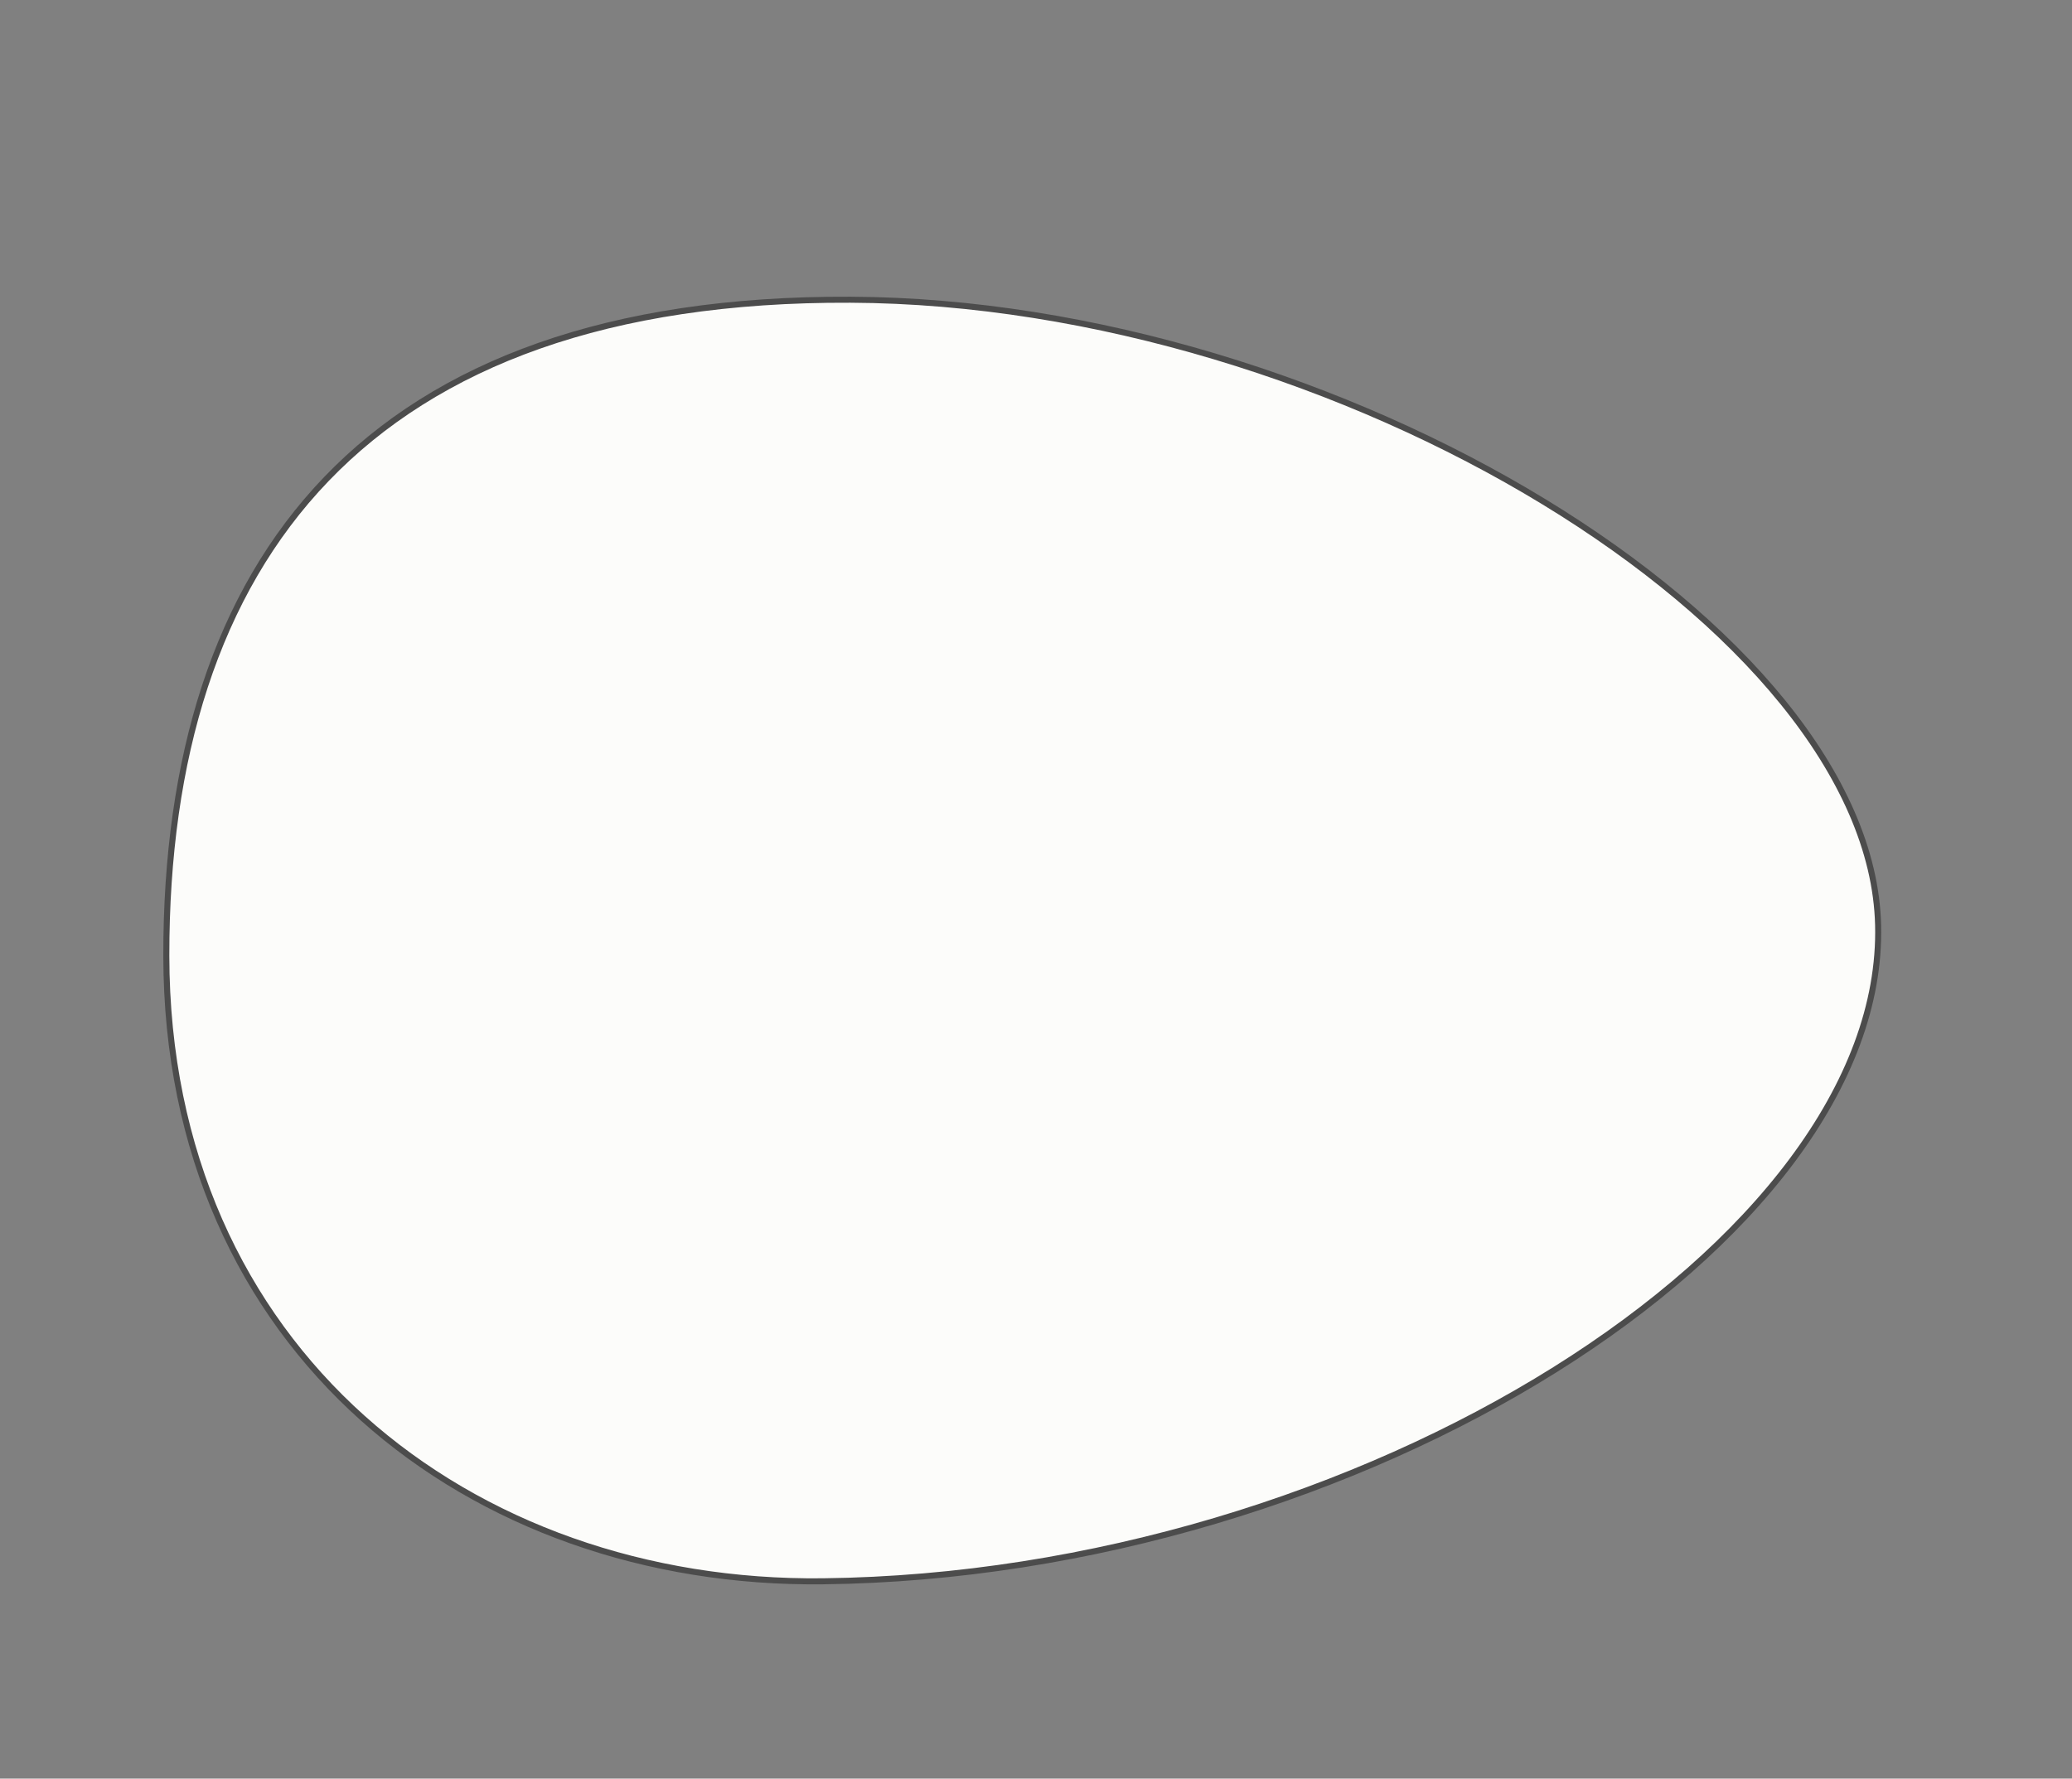 <?xml version="1.0"?><svg width="343.61" height="295.024" xmlns="http://www.w3.org/2000/svg" xmlns:xlink="http://www.w3.org/1999/xlink">
 <rect width="100%" height="100%" fill="#808080" stroke="none"/>
 <defs>
  <linearGradient id="linearGradient8136">
   <stop stop-color="#ffb837" id="stop8138" offset="0"/>
   <stop stop-color="#f1c90b" offset="0.772" id="stop8144"/>
   <stop stop-color="#fff200" id="stop8140" offset="1"/>
  </linearGradient>
  <linearGradient id="linearGradient9142">
   <stop stop-color="#ffe21a" offset="0" id="stop9144"/>
   <stop stop-color="#f2f41c" id="stop9146" offset="0.837"/>
   <stop stop-color="#92c600" offset="1" id="stop9148"/>
  </linearGradient>
  <radialGradient r="131" fy="648.076" fx="352.857" cy="648.076" cx="352.857" gradientTransform="matrix(1,-2.0432183e-7,2.0877812e-7,1.022,-1.6336572e-4,-14.135)" gradientUnits="userSpaceOnUse" id="radialGradient5154" xlink:href="#linearGradient9142"/>
 </defs>
 <g>
  <title>Layer 1</title>
  <g externalResourcesRequired="false" id="svg_1">
   <path fill="#fcfcfa" fill-rule="evenodd" stroke="#4c4c4c" stroke-linecap="round" stroke-linejoin="round" stroke-miterlimit="4" stroke-dashoffset="0" id="path2167" d="m275.811,189.107c0.631,58.488 -38.418,108.82 -103.873,108.82c-65.454,0 -109.134,-33.18 -108.704,-113.551c0.423,-80.557 54.546,-169.168 103.873,-170.327c52.615,-1.277 107.762,86.066 108.704,175.058z" transform="rotate(89.947 169.525 155.981)"/>
  </g>
 </g>
</svg>